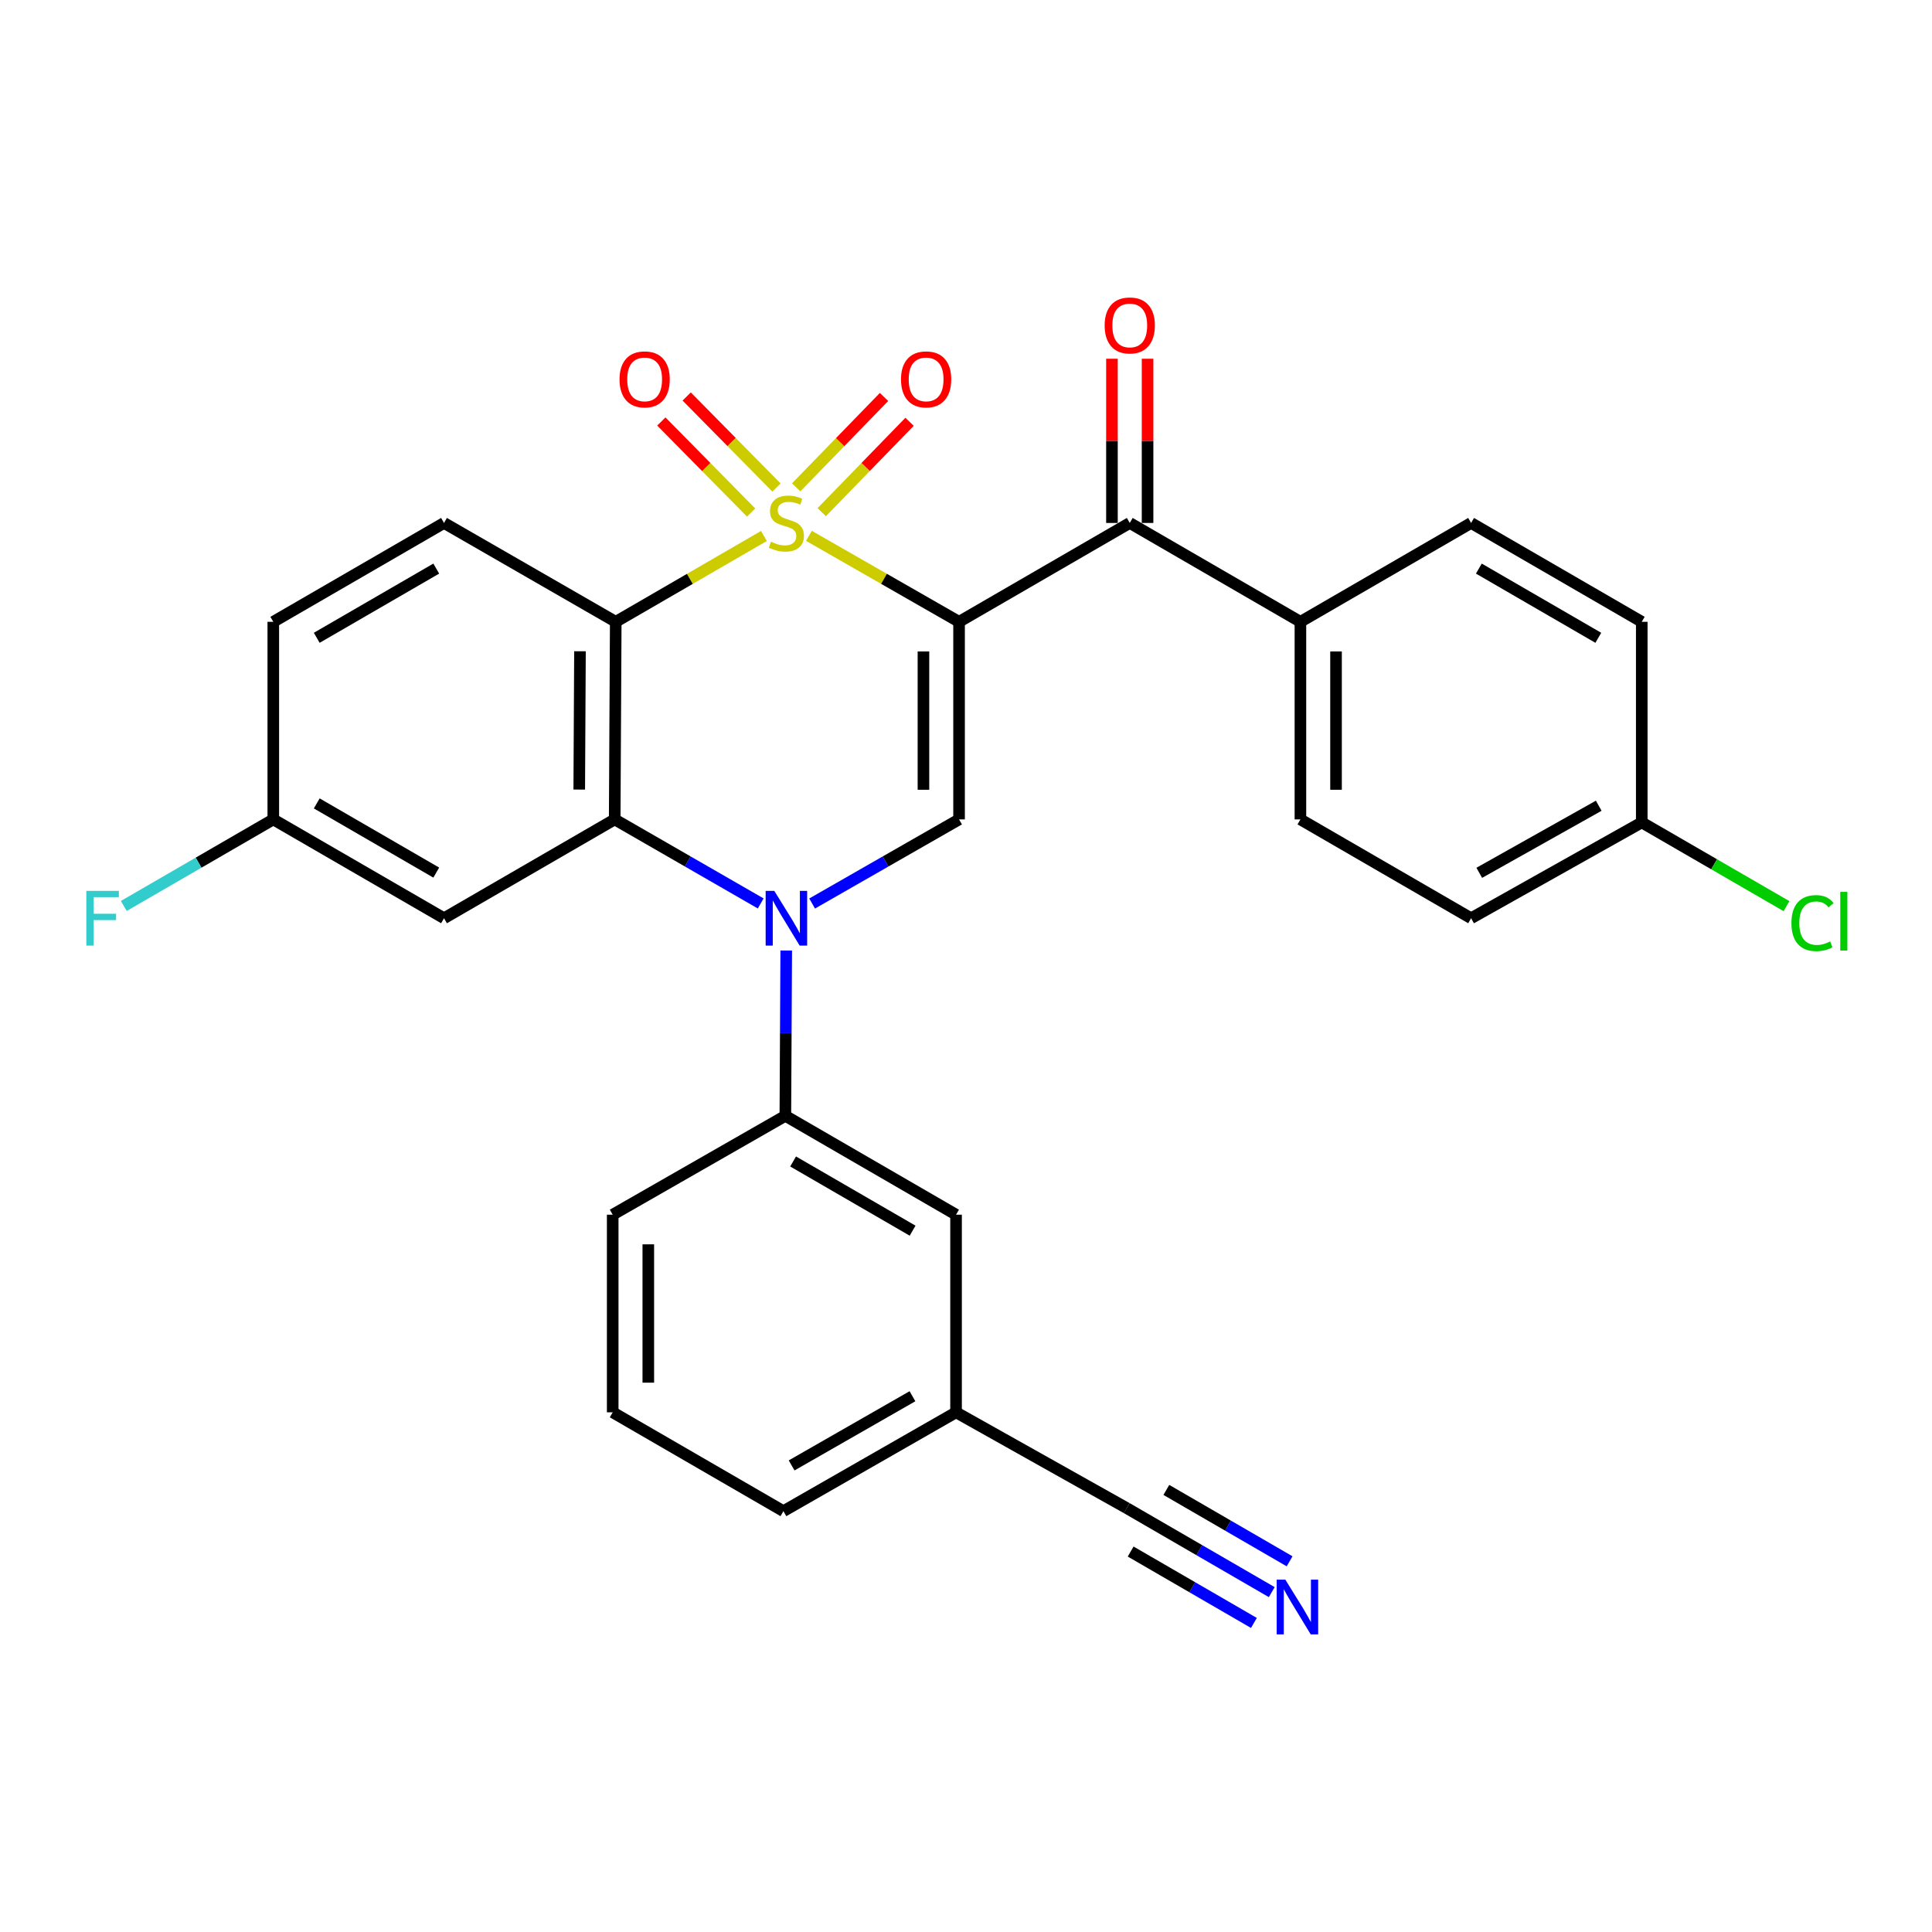 <?xml version='1.0' encoding='iso-8859-1'?>
<svg version='1.1' baseProfile='full'
              xmlns='http://www.w3.org/2000/svg'
                      xmlns:rdkit='http://www.rdkit.org/xml'
                      xmlns:xlink='http://www.w3.org/1999/xlink'
                  xml:space='preserve'
width='1000px' height='1000px' viewBox='0 0 1000 1000'>
<!-- END OF HEADER -->
<rect style='opacity:1.0;fill:#FFFFFF;stroke:none' width='1000' height='1000' x='0' y='0'> </rect>
<path class='bond-0' d='M 418.696,277.352 L 457.552,299.601' style='fill:none;fill-rule:evenodd;stroke:#CCCC00;stroke-width:6px;stroke-linecap:butt;stroke-linejoin:miter;stroke-opacity:1' />
<path class='bond-0' d='M 457.552,299.601 L 496.409,321.85' style='fill:none;fill-rule:evenodd;stroke:#000000;stroke-width:6px;stroke-linecap:butt;stroke-linejoin:miter;stroke-opacity:1' />
<path class='bond-1' d='M 395.409,277.417 L 357.058,299.633' style='fill:none;fill-rule:evenodd;stroke:#CCCC00;stroke-width:6px;stroke-linecap:butt;stroke-linejoin:miter;stroke-opacity:1' />
<path class='bond-1' d='M 357.058,299.633 L 318.708,321.85' style='fill:none;fill-rule:evenodd;stroke:#000000;stroke-width:6px;stroke-linecap:butt;stroke-linejoin:miter;stroke-opacity:1' />
<path class='bond-7' d='M 401.911,252.352 L 378.669,228.785' style='fill:none;fill-rule:evenodd;stroke:#CCCC00;stroke-width:6px;stroke-linecap:butt;stroke-linejoin:miter;stroke-opacity:1' />
<path class='bond-7' d='M 378.669,228.785 L 355.427,205.219' style='fill:none;fill-rule:evenodd;stroke:#FF0000;stroke-width:6px;stroke-linecap:butt;stroke-linejoin:miter;stroke-opacity:1' />
<path class='bond-7' d='M 388.787,265.295 L 365.545,241.728' style='fill:none;fill-rule:evenodd;stroke:#CCCC00;stroke-width:6px;stroke-linecap:butt;stroke-linejoin:miter;stroke-opacity:1' />
<path class='bond-7' d='M 365.545,241.728 L 342.303,218.162' style='fill:none;fill-rule:evenodd;stroke:#FF0000;stroke-width:6px;stroke-linecap:butt;stroke-linejoin:miter;stroke-opacity:1' />
<path class='bond-8' d='M 425.323,265.093 L 448.058,241.705' style='fill:none;fill-rule:evenodd;stroke:#CCCC00;stroke-width:6px;stroke-linecap:butt;stroke-linejoin:miter;stroke-opacity:1' />
<path class='bond-8' d='M 448.058,241.705 L 470.792,218.318' style='fill:none;fill-rule:evenodd;stroke:#FF0000;stroke-width:6px;stroke-linecap:butt;stroke-linejoin:miter;stroke-opacity:1' />
<path class='bond-8' d='M 412.106,252.245 L 434.84,228.858' style='fill:none;fill-rule:evenodd;stroke:#CCCC00;stroke-width:6px;stroke-linecap:butt;stroke-linejoin:miter;stroke-opacity:1' />
<path class='bond-8' d='M 434.84,228.858 L 457.575,205.47' style='fill:none;fill-rule:evenodd;stroke:#FF0000;stroke-width:6px;stroke-linecap:butt;stroke-linejoin:miter;stroke-opacity:1' />
<path class='bond-4' d='M 496.409,321.85 L 496.409,424.12' style='fill:none;fill-rule:evenodd;stroke:#000000;stroke-width:6px;stroke-linecap:butt;stroke-linejoin:miter;stroke-opacity:1' />
<path class='bond-4' d='M 477.976,337.19 L 477.976,408.779' style='fill:none;fill-rule:evenodd;stroke:#000000;stroke-width:6px;stroke-linecap:butt;stroke-linejoin:miter;stroke-opacity:1' />
<path class='bond-5' d='M 496.409,321.85 L 584.762,270.679' style='fill:none;fill-rule:evenodd;stroke:#000000;stroke-width:6px;stroke-linecap:butt;stroke-linejoin:miter;stroke-opacity:1' />
<path class='bond-3' d='M 318.708,321.85 L 318.165,424.12' style='fill:none;fill-rule:evenodd;stroke:#000000;stroke-width:6px;stroke-linecap:butt;stroke-linejoin:miter;stroke-opacity:1' />
<path class='bond-3' d='M 300.194,337.092 L 299.814,408.682' style='fill:none;fill-rule:evenodd;stroke:#000000;stroke-width:6px;stroke-linecap:butt;stroke-linejoin:miter;stroke-opacity:1' />
<path class='bond-10' d='M 318.708,321.85 L 229.822,270.679' style='fill:none;fill-rule:evenodd;stroke:#000000;stroke-width:6px;stroke-linecap:butt;stroke-linejoin:miter;stroke-opacity:1' />
<path class='bond-2' d='M 393.737,467.623 L 355.951,445.871' style='fill:none;fill-rule:evenodd;stroke:#0000FF;stroke-width:6px;stroke-linecap:butt;stroke-linejoin:miter;stroke-opacity:1' />
<path class='bond-2' d='M 355.951,445.871 L 318.165,424.12' style='fill:none;fill-rule:evenodd;stroke:#000000;stroke-width:6px;stroke-linecap:butt;stroke-linejoin:miter;stroke-opacity:1' />
<path class='bond-6' d='M 406.952,491.998 L 406.725,534.774' style='fill:none;fill-rule:evenodd;stroke:#0000FF;stroke-width:6px;stroke-linecap:butt;stroke-linejoin:miter;stroke-opacity:1' />
<path class='bond-6' d='M 406.725,534.774 L 406.498,577.551' style='fill:none;fill-rule:evenodd;stroke:#000000;stroke-width:6px;stroke-linecap:butt;stroke-linejoin:miter;stroke-opacity:1' />
<path class='bond-29' d='M 420.355,467.659 L 458.382,445.889' style='fill:none;fill-rule:evenodd;stroke:#0000FF;stroke-width:6px;stroke-linecap:butt;stroke-linejoin:miter;stroke-opacity:1' />
<path class='bond-29' d='M 458.382,445.889 L 496.409,424.12' style='fill:none;fill-rule:evenodd;stroke:#000000;stroke-width:6px;stroke-linecap:butt;stroke-linejoin:miter;stroke-opacity:1' />
<path class='bond-9' d='M 318.165,424.12 L 229.822,475.281' style='fill:none;fill-rule:evenodd;stroke:#000000;stroke-width:6px;stroke-linecap:butt;stroke-linejoin:miter;stroke-opacity:1' />
<path class='bond-13' d='M 584.762,270.679 L 673.095,321.85' style='fill:none;fill-rule:evenodd;stroke:#000000;stroke-width:6px;stroke-linecap:butt;stroke-linejoin:miter;stroke-opacity:1' />
<path class='bond-14' d='M 593.979,270.679 L 593.979,228.182' style='fill:none;fill-rule:evenodd;stroke:#000000;stroke-width:6px;stroke-linecap:butt;stroke-linejoin:miter;stroke-opacity:1' />
<path class='bond-14' d='M 593.979,228.182 L 593.979,185.685' style='fill:none;fill-rule:evenodd;stroke:#FF0000;stroke-width:6px;stroke-linecap:butt;stroke-linejoin:miter;stroke-opacity:1' />
<path class='bond-14' d='M 575.546,270.679 L 575.546,228.182' style='fill:none;fill-rule:evenodd;stroke:#000000;stroke-width:6px;stroke-linecap:butt;stroke-linejoin:miter;stroke-opacity:1' />
<path class='bond-14' d='M 575.546,228.182 L 575.546,185.685' style='fill:none;fill-rule:evenodd;stroke:#FF0000;stroke-width:6px;stroke-linecap:butt;stroke-linejoin:miter;stroke-opacity:1' />
<path class='bond-15' d='M 406.498,577.551 L 494.852,628.722' style='fill:none;fill-rule:evenodd;stroke:#000000;stroke-width:6px;stroke-linecap:butt;stroke-linejoin:miter;stroke-opacity:1' />
<path class='bond-15' d='M 410.513,601.177 L 472.361,636.997' style='fill:none;fill-rule:evenodd;stroke:#000000;stroke-width:6px;stroke-linecap:butt;stroke-linejoin:miter;stroke-opacity:1' />
<path class='bond-26' d='M 406.498,577.551 L 317.131,628.722' style='fill:none;fill-rule:evenodd;stroke:#000000;stroke-width:6px;stroke-linecap:butt;stroke-linejoin:miter;stroke-opacity:1' />
<path class='bond-30' d='M 229.822,475.281 L 141.458,424.12' style='fill:none;fill-rule:evenodd;stroke:#000000;stroke-width:6px;stroke-linecap:butt;stroke-linejoin:miter;stroke-opacity:1' />
<path class='bond-30' d='M 225.803,451.655 L 163.948,415.842' style='fill:none;fill-rule:evenodd;stroke:#000000;stroke-width:6px;stroke-linecap:butt;stroke-linejoin:miter;stroke-opacity:1' />
<path class='bond-20' d='M 229.822,270.679 L 141.458,321.85' style='fill:none;fill-rule:evenodd;stroke:#000000;stroke-width:6px;stroke-linecap:butt;stroke-linejoin:miter;stroke-opacity:1' />
<path class='bond-20' d='M 225.804,294.305 L 163.949,330.125' style='fill:none;fill-rule:evenodd;stroke:#000000;stroke-width:6px;stroke-linecap:butt;stroke-linejoin:miter;stroke-opacity:1' />
<path class='bond-11' d='M 658.257,824.079 L 620.731,802.343' style='fill:none;fill-rule:evenodd;stroke:#0000FF;stroke-width:6px;stroke-linecap:butt;stroke-linejoin:miter;stroke-opacity:1' />
<path class='bond-11' d='M 620.731,802.343 L 583.206,780.607' style='fill:none;fill-rule:evenodd;stroke:#000000;stroke-width:6px;stroke-linecap:butt;stroke-linejoin:miter;stroke-opacity:1' />
<path class='bond-11' d='M 667.496,808.129 L 635.599,789.653' style='fill:none;fill-rule:evenodd;stroke:#0000FF;stroke-width:6px;stroke-linecap:butt;stroke-linejoin:miter;stroke-opacity:1' />
<path class='bond-11' d='M 635.599,789.653 L 603.702,771.178' style='fill:none;fill-rule:evenodd;stroke:#000000;stroke-width:6px;stroke-linecap:butt;stroke-linejoin:miter;stroke-opacity:1' />
<path class='bond-11' d='M 649.018,840.029 L 617.121,821.553' style='fill:none;fill-rule:evenodd;stroke:#0000FF;stroke-width:6px;stroke-linecap:butt;stroke-linejoin:miter;stroke-opacity:1' />
<path class='bond-11' d='M 617.121,821.553 L 585.225,803.078' style='fill:none;fill-rule:evenodd;stroke:#000000;stroke-width:6px;stroke-linecap:butt;stroke-linejoin:miter;stroke-opacity:1' />
<path class='bond-12' d='M 583.206,780.607 L 494.852,731.013' style='fill:none;fill-rule:evenodd;stroke:#000000;stroke-width:6px;stroke-linecap:butt;stroke-linejoin:miter;stroke-opacity:1' />
<path class='bond-17' d='M 673.095,321.85 L 673.095,424.12' style='fill:none;fill-rule:evenodd;stroke:#000000;stroke-width:6px;stroke-linecap:butt;stroke-linejoin:miter;stroke-opacity:1' />
<path class='bond-17' d='M 691.528,337.19 L 691.528,408.779' style='fill:none;fill-rule:evenodd;stroke:#000000;stroke-width:6px;stroke-linecap:butt;stroke-linejoin:miter;stroke-opacity:1' />
<path class='bond-18' d='M 673.095,321.85 L 761.439,270.679' style='fill:none;fill-rule:evenodd;stroke:#000000;stroke-width:6px;stroke-linecap:butt;stroke-linejoin:miter;stroke-opacity:1' />
<path class='bond-19' d='M 494.852,628.722 L 494.852,731.013' style='fill:none;fill-rule:evenodd;stroke:#000000;stroke-width:6px;stroke-linecap:butt;stroke-linejoin:miter;stroke-opacity:1' />
<path class='bond-16' d='M 141.458,424.12 L 141.458,321.85' style='fill:none;fill-rule:evenodd;stroke:#000000;stroke-width:6px;stroke-linecap:butt;stroke-linejoin:miter;stroke-opacity:1' />
<path class='bond-24' d='M 141.458,424.12 L 102.767,446.524' style='fill:none;fill-rule:evenodd;stroke:#000000;stroke-width:6px;stroke-linecap:butt;stroke-linejoin:miter;stroke-opacity:1' />
<path class='bond-24' d='M 102.767,446.524 L 64.076,468.927' style='fill:none;fill-rule:evenodd;stroke:#33CCCC;stroke-width:6px;stroke-linecap:butt;stroke-linejoin:miter;stroke-opacity:1' />
<path class='bond-23' d='M 673.095,424.12 L 761.439,475.281' style='fill:none;fill-rule:evenodd;stroke:#000000;stroke-width:6px;stroke-linecap:butt;stroke-linejoin:miter;stroke-opacity:1' />
<path class='bond-22' d='M 761.439,270.679 L 849.772,321.85' style='fill:none;fill-rule:evenodd;stroke:#000000;stroke-width:6px;stroke-linecap:butt;stroke-linejoin:miter;stroke-opacity:1' />
<path class='bond-22' d='M 765.449,294.304 L 827.283,330.124' style='fill:none;fill-rule:evenodd;stroke:#000000;stroke-width:6px;stroke-linecap:butt;stroke-linejoin:miter;stroke-opacity:1' />
<path class='bond-32' d='M 494.852,731.013 L 405.495,782.174' style='fill:none;fill-rule:evenodd;stroke:#000000;stroke-width:6px;stroke-linecap:butt;stroke-linejoin:miter;stroke-opacity:1' />
<path class='bond-32' d='M 472.29,722.691 L 409.74,758.503' style='fill:none;fill-rule:evenodd;stroke:#000000;stroke-width:6px;stroke-linecap:butt;stroke-linejoin:miter;stroke-opacity:1' />
<path class='bond-21' d='M 849.772,425.677 L 849.772,321.85' style='fill:none;fill-rule:evenodd;stroke:#000000;stroke-width:6px;stroke-linecap:butt;stroke-linejoin:miter;stroke-opacity:1' />
<path class='bond-25' d='M 849.772,425.677 L 887.228,447.349' style='fill:none;fill-rule:evenodd;stroke:#000000;stroke-width:6px;stroke-linecap:butt;stroke-linejoin:miter;stroke-opacity:1' />
<path class='bond-25' d='M 887.228,447.349 L 924.684,469.021' style='fill:none;fill-rule:evenodd;stroke:#00CC00;stroke-width:6px;stroke-linecap:butt;stroke-linejoin:miter;stroke-opacity:1' />
<path class='bond-31' d='M 849.772,425.677 L 761.439,475.281' style='fill:none;fill-rule:evenodd;stroke:#000000;stroke-width:6px;stroke-linecap:butt;stroke-linejoin:miter;stroke-opacity:1' />
<path class='bond-31' d='M 827.497,417.045 L 765.664,451.768' style='fill:none;fill-rule:evenodd;stroke:#000000;stroke-width:6px;stroke-linecap:butt;stroke-linejoin:miter;stroke-opacity:1' />
<path class='bond-27' d='M 317.131,628.722 L 317.131,731.013' style='fill:none;fill-rule:evenodd;stroke:#000000;stroke-width:6px;stroke-linecap:butt;stroke-linejoin:miter;stroke-opacity:1' />
<path class='bond-27' d='M 335.563,644.066 L 335.563,715.669' style='fill:none;fill-rule:evenodd;stroke:#000000;stroke-width:6px;stroke-linecap:butt;stroke-linejoin:miter;stroke-opacity:1' />
<path class='bond-28' d='M 317.131,731.013 L 405.495,782.174' style='fill:none;fill-rule:evenodd;stroke:#000000;stroke-width:6px;stroke-linecap:butt;stroke-linejoin:miter;stroke-opacity:1' />
<path  class='atom-0' d='M 399.041 280.399
Q 399.361 280.519, 400.681 281.079
Q 402.001 281.639, 403.441 281.999
Q 404.921 282.319, 406.361 282.319
Q 409.041 282.319, 410.601 281.039
Q 412.161 279.719, 412.161 277.439
Q 412.161 275.879, 411.361 274.919
Q 410.601 273.959, 409.401 273.439
Q 408.201 272.919, 406.201 272.319
Q 403.681 271.559, 402.161 270.839
Q 400.681 270.119, 399.601 268.599
Q 398.561 267.079, 398.561 264.519
Q 398.561 260.959, 400.961 258.759
Q 403.401 256.559, 408.201 256.559
Q 411.481 256.559, 415.201 258.119
L 414.281 261.199
Q 410.881 259.799, 408.321 259.799
Q 405.561 259.799, 404.041 260.959
Q 402.521 262.079, 402.561 264.039
Q 402.561 265.559, 403.321 266.479
Q 404.121 267.399, 405.241 267.919
Q 406.401 268.439, 408.321 269.039
Q 410.881 269.839, 412.401 270.639
Q 413.921 271.439, 415.001 273.079
Q 416.121 274.679, 416.121 277.439
Q 416.121 281.359, 413.481 283.479
Q 410.881 285.559, 406.521 285.559
Q 404.001 285.559, 402.081 284.999
Q 400.201 284.479, 397.961 283.559
L 399.041 280.399
' fill='#CCCC00'/>
<path  class='atom-3' d='M 400.781 461.121
L 410.061 476.121
Q 410.981 477.601, 412.461 480.281
Q 413.941 482.961, 414.021 483.121
L 414.021 461.121
L 417.781 461.121
L 417.781 489.441
L 413.901 489.441
L 403.941 473.041
Q 402.781 471.121, 401.541 468.921
Q 400.341 466.721, 399.981 466.041
L 399.981 489.441
L 396.301 489.441
L 396.301 461.121
L 400.781 461.121
' fill='#0000FF'/>
<path  class='atom-8' d='M 320.669 196.363
Q 320.669 189.563, 324.029 185.763
Q 327.389 181.963, 333.669 181.963
Q 339.949 181.963, 343.309 185.763
Q 346.669 189.563, 346.669 196.363
Q 346.669 203.243, 343.269 207.163
Q 339.869 211.043, 333.669 211.043
Q 327.429 211.043, 324.029 207.163
Q 320.669 203.283, 320.669 196.363
M 333.669 207.843
Q 337.989 207.843, 340.309 204.963
Q 342.669 202.043, 342.669 196.363
Q 342.669 190.803, 340.309 188.003
Q 337.989 185.163, 333.669 185.163
Q 329.349 185.163, 326.989 187.963
Q 324.669 190.763, 324.669 196.363
Q 324.669 202.083, 326.989 204.963
Q 329.349 207.843, 333.669 207.843
' fill='#FF0000'/>
<path  class='atom-9' d='M 466.358 196.363
Q 466.358 189.563, 469.718 185.763
Q 473.078 181.963, 479.358 181.963
Q 485.638 181.963, 488.998 185.763
Q 492.358 189.563, 492.358 196.363
Q 492.358 203.243, 488.958 207.163
Q 485.558 211.043, 479.358 211.043
Q 473.118 211.043, 469.718 207.163
Q 466.358 203.283, 466.358 196.363
M 479.358 207.843
Q 483.678 207.843, 485.998 204.963
Q 488.358 202.043, 488.358 196.363
Q 488.358 190.803, 485.998 188.003
Q 483.678 185.163, 479.358 185.163
Q 475.038 185.163, 472.678 187.963
Q 470.358 190.763, 470.358 196.363
Q 470.358 202.083, 472.678 204.963
Q 475.038 207.843, 479.358 207.843
' fill='#FF0000'/>
<path  class='atom-12' d='M 665.289 817.618
L 674.569 832.618
Q 675.489 834.098, 676.969 836.778
Q 678.449 839.458, 678.529 839.618
L 678.529 817.618
L 682.289 817.618
L 682.289 845.938
L 678.409 845.938
L 668.449 829.538
Q 667.289 827.618, 666.049 825.418
Q 664.849 823.218, 664.489 822.538
L 664.489 845.938
L 660.809 845.938
L 660.809 817.618
L 665.289 817.618
' fill='#0000FF'/>
<path  class='atom-15' d='M 571.762 168.447
Q 571.762 161.647, 575.122 157.847
Q 578.482 154.047, 584.762 154.047
Q 591.042 154.047, 594.402 157.847
Q 597.762 161.647, 597.762 168.447
Q 597.762 175.327, 594.362 179.247
Q 590.962 183.127, 584.762 183.127
Q 578.522 183.127, 575.122 179.247
Q 571.762 175.367, 571.762 168.447
M 584.762 179.927
Q 589.082 179.927, 591.402 177.047
Q 593.762 174.127, 593.762 168.447
Q 593.762 162.887, 591.402 160.087
Q 589.082 157.247, 584.762 157.247
Q 580.442 157.247, 578.082 160.047
Q 575.762 162.847, 575.762 168.447
Q 575.762 174.167, 578.082 177.047
Q 580.442 179.927, 584.762 179.927
' fill='#FF0000'/>
<path  class='atom-25' d='M 44.684 461.121
L 61.524 461.121
L 61.524 464.361
L 48.484 464.361
L 48.484 472.961
L 60.084 472.961
L 60.084 476.241
L 48.484 476.241
L 48.484 489.441
L 44.684 489.441
L 44.684 461.121
' fill='#33CCCC'/>
<path  class='atom-26' d='M 927.237 477.797
Q 927.237 470.757, 930.517 467.077
Q 933.837 463.357, 940.117 463.357
Q 945.957 463.357, 949.077 467.477
L 946.437 469.637
Q 944.157 466.637, 940.117 466.637
Q 935.837 466.637, 933.557 469.517
Q 931.317 472.357, 931.317 477.797
Q 931.317 483.397, 933.637 486.277
Q 935.997 489.157, 940.557 489.157
Q 943.677 489.157, 947.317 487.277
L 948.437 490.277
Q 946.957 491.237, 944.717 491.797
Q 942.477 492.357, 939.997 492.357
Q 933.837 492.357, 930.517 488.597
Q 927.237 484.837, 927.237 477.797
' fill='#00CC00'/>
<path  class='atom-26' d='M 952.517 461.637
L 956.197 461.637
L 956.197 491.997
L 952.517 491.997
L 952.517 461.637
' fill='#00CC00'/>
</svg>
